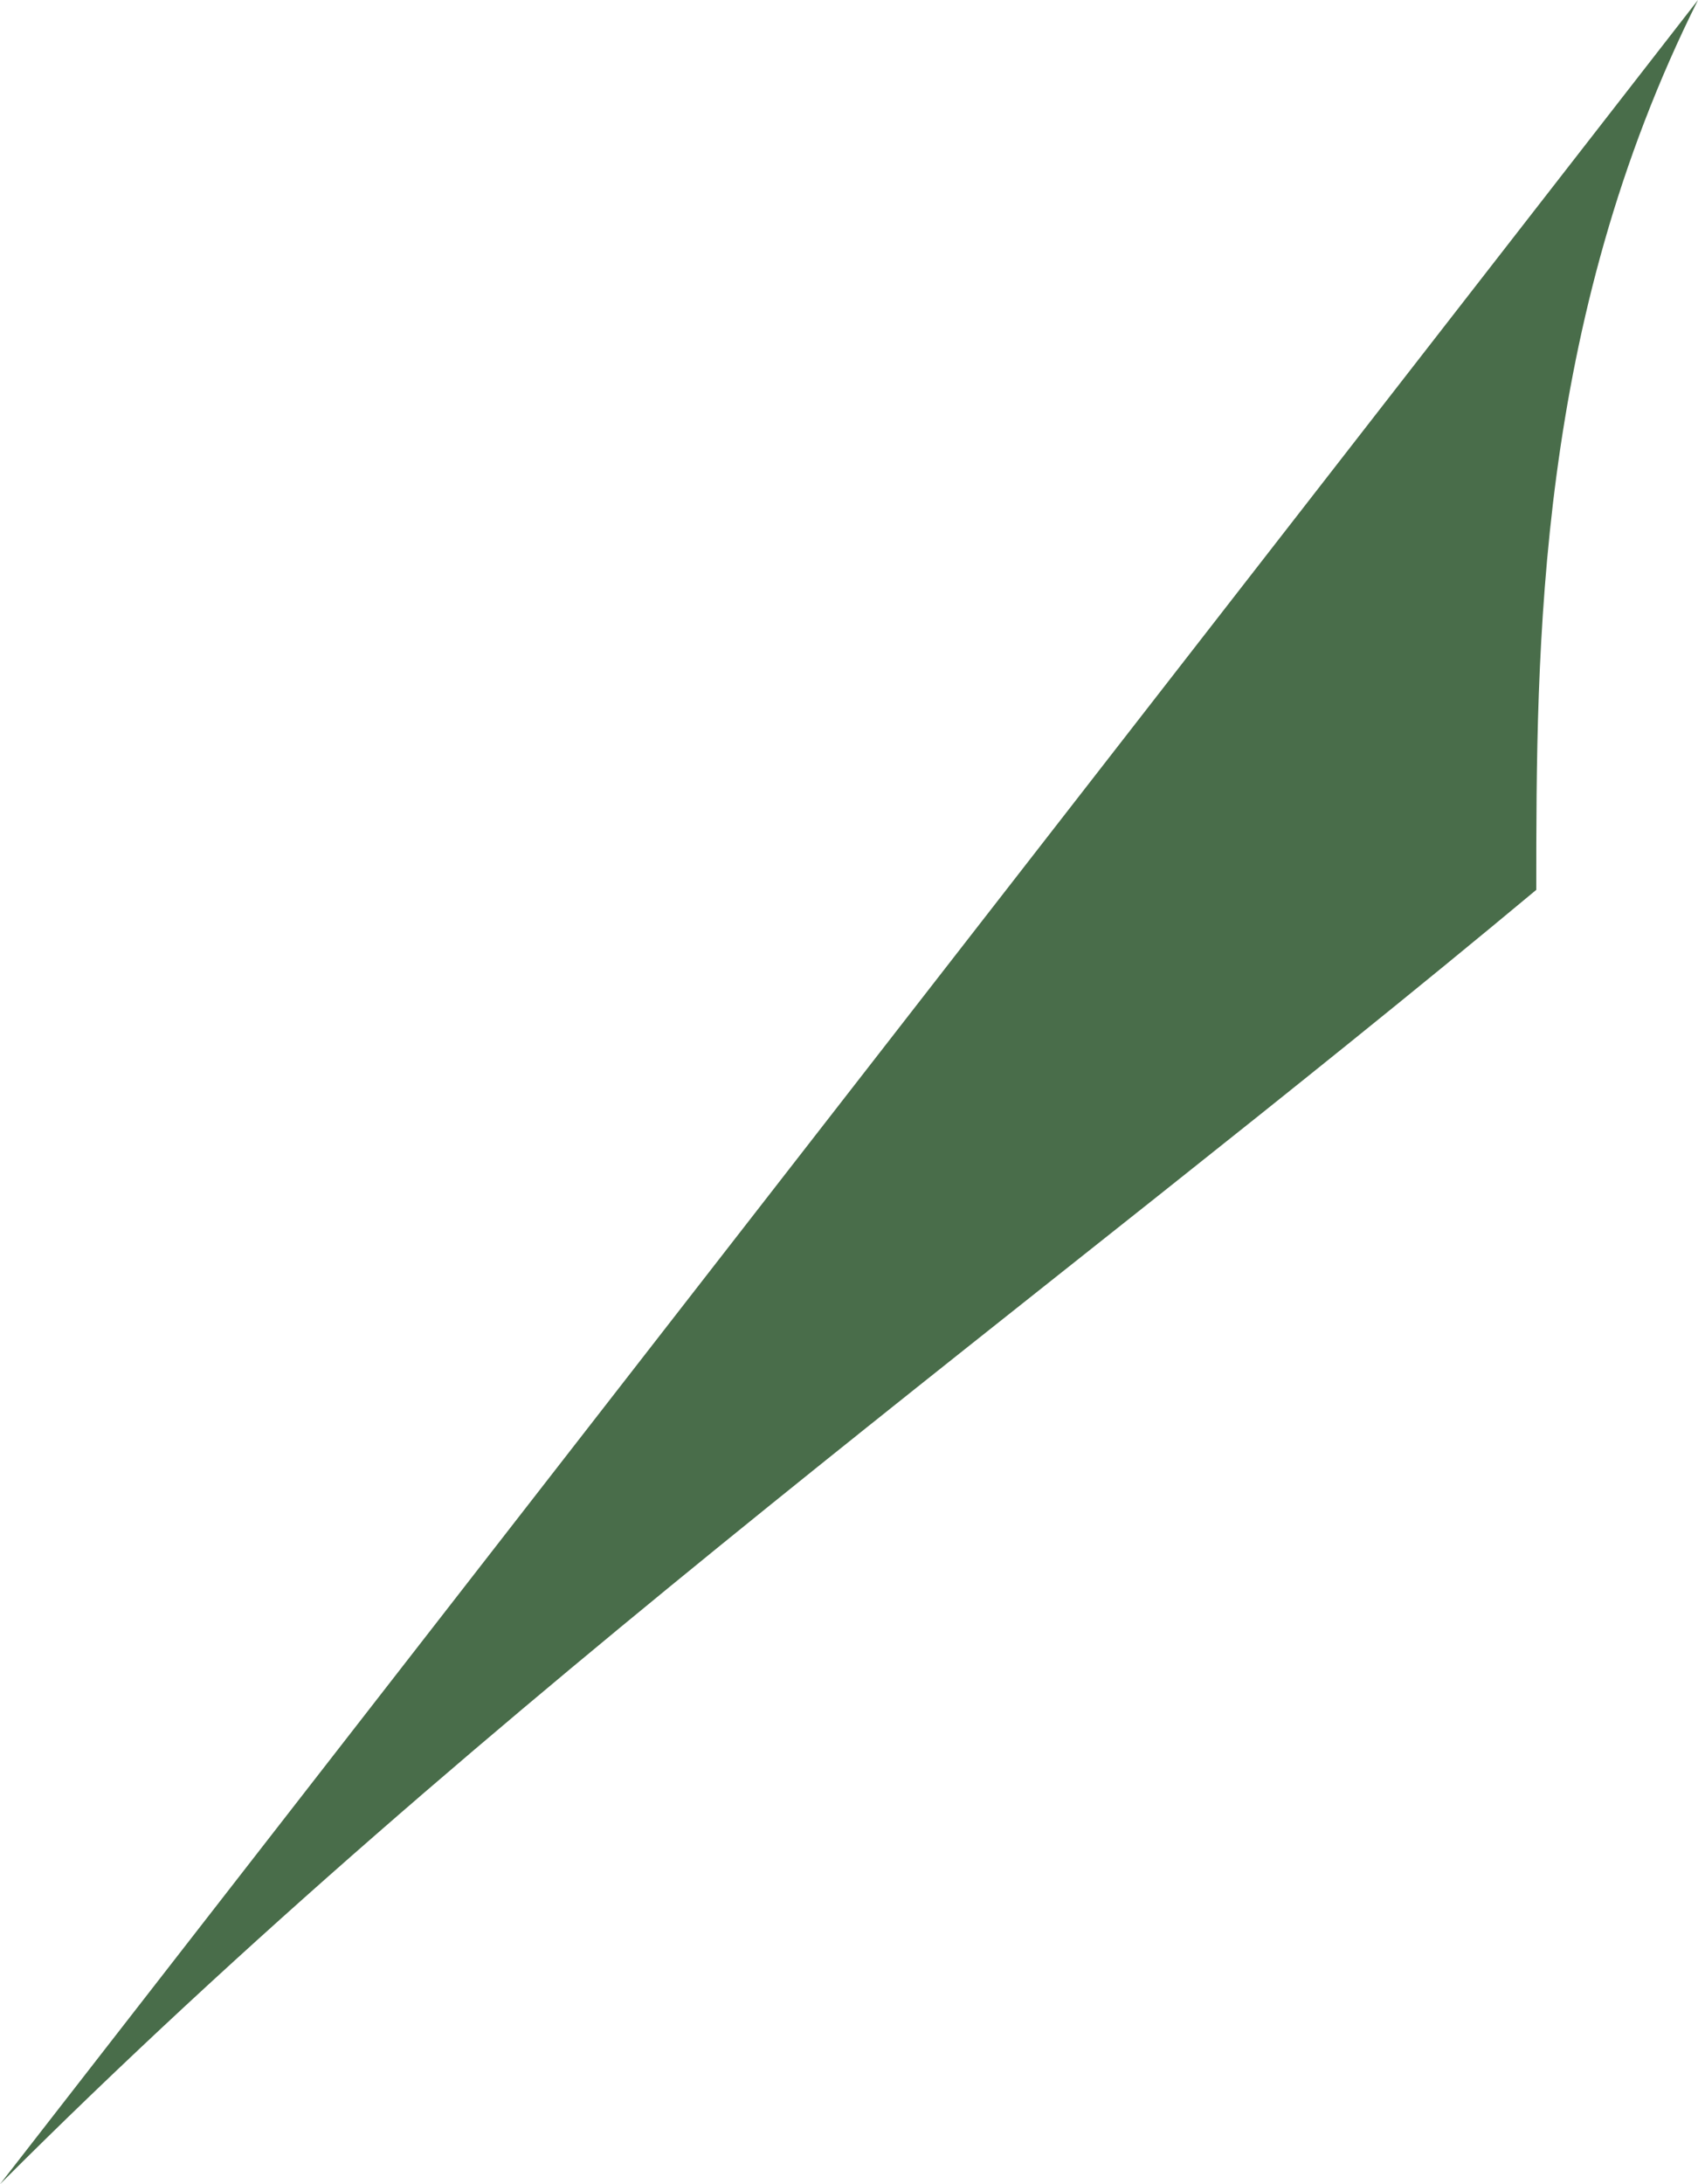 <?xml version="1.0" encoding="utf-8"?>
<svg xmlns="http://www.w3.org/2000/svg" fill="none" height="100%" overflow="visible" preserveAspectRatio="none" style="display: block;" viewBox="0 0 0.021 0.027" width="100%">
<path d="M0.021 0C0.019 0.004 0.019 0.008 0.019 0.011C0.013 0.016 0.006 0.021 0 0.027L0.021 0Z" fill="#496D4A" id="path187"/>
</svg>